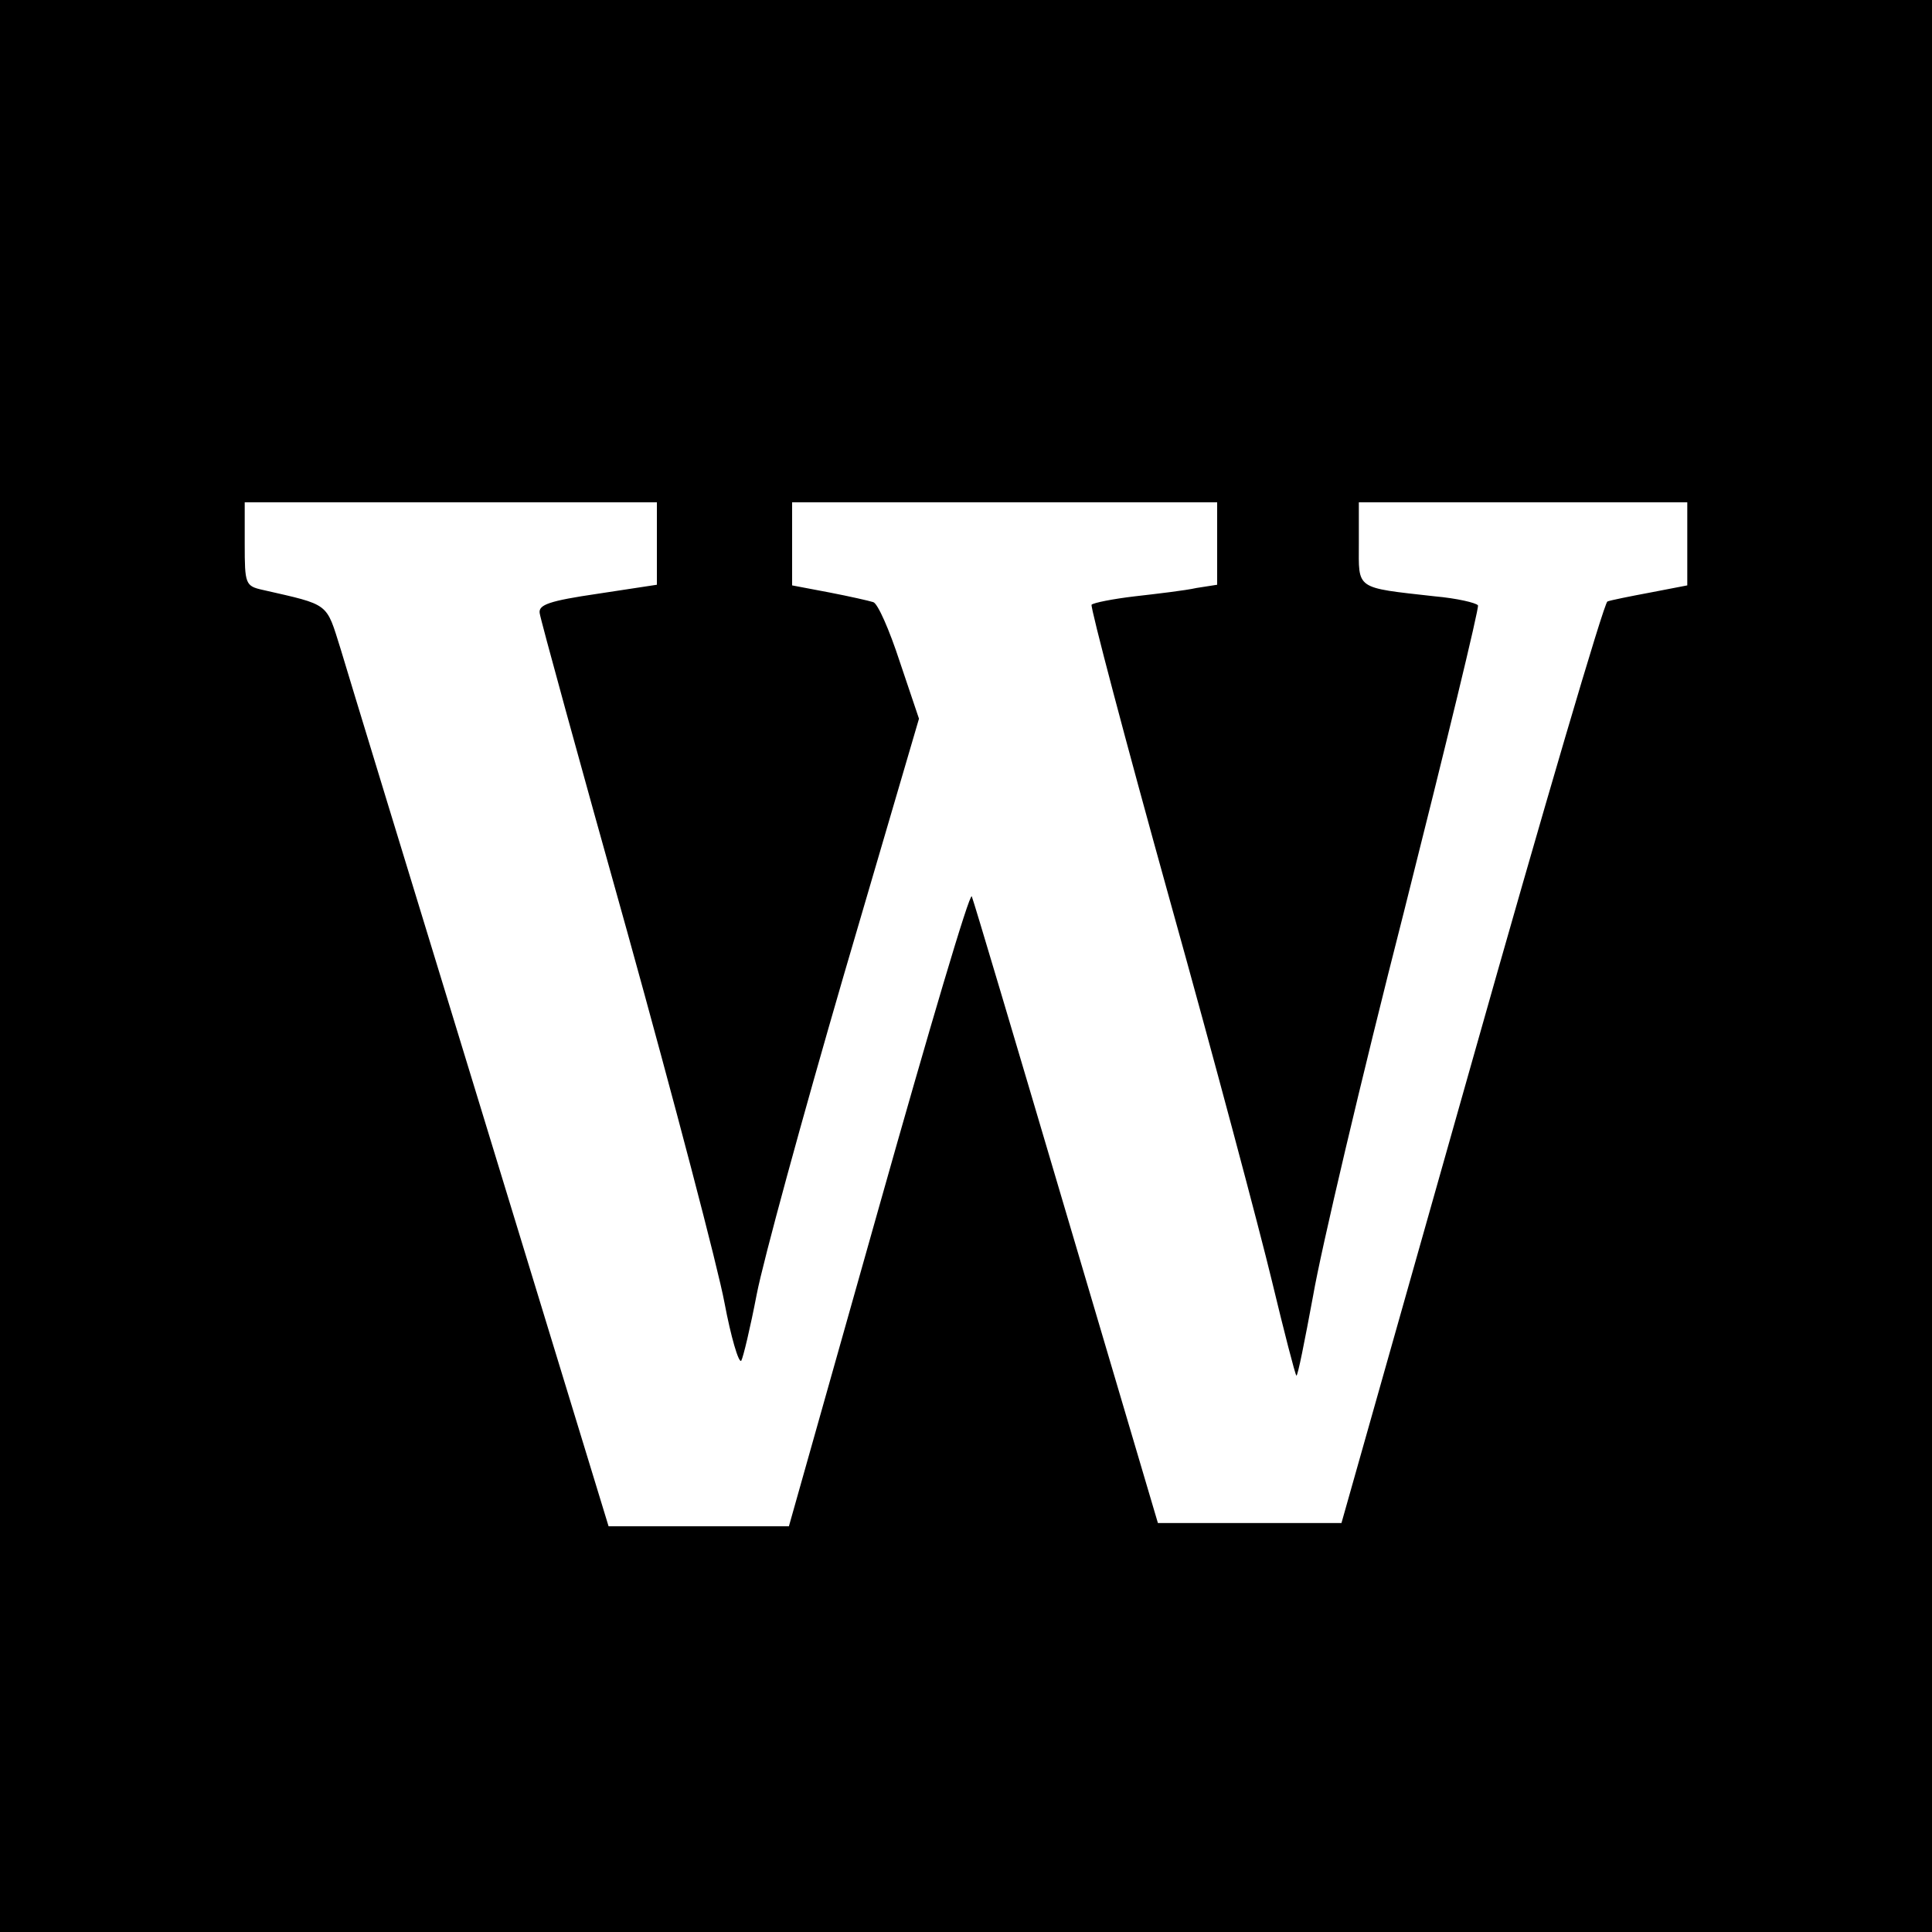 <?xml version="1.0" standalone="no"?>
<!DOCTYPE svg PUBLIC "-//W3C//DTD SVG 20010904//EN"
 "http://www.w3.org/TR/2001/REC-SVG-20010904/DTD/svg10.dtd">
<svg version="1.0" xmlns="http://www.w3.org/2000/svg"
 width="300pt" height="300pt" viewBox="0 0 300 300"
 preserveAspectRatio="xMidYMid meet">
<g transform="translate(0,300) scale(0.1,-0.1)"
fill="#000000" stroke="none">
<path d="M0 1500 l0 -1500 1500 0 1500 0 0 1500 0 1500 -1500 0 -1500 0 0
-1500z m1020 656 l0 -64 -92 -14 c-75 -11 -92 -17 -90 -30 1 -9 62 -231 136
-495 73 -263 141 -522 151 -576 10 -53 22 -94 26 -90 3 5 14 51 24 103 10 52
71 275 135 495 l117 399 -30 89 c-16 49 -34 90 -41 92 -6 2 -37 9 -68 15 l-58
11 0 65 0 64 330 0 330 0 0 -64 0 -64 -32 -5 c-18 -4 -61 -9 -96 -13 -34 -4
-64 -10 -67 -13 -2 -4 52 -209 121 -457 69 -247 140 -514 159 -593 19 -79 36
-145 38 -147 2 -2 13 54 26 124 12 70 75 338 141 596 65 258 117 472 115 476
-3 4 -33 11 -67 14 -125 14 -118 10 -118 82 l0 64 255 0 255 0 0 -64 0 -65
-57 -11 c-32 -6 -62 -12 -67 -14 -5 -1 -100 -324 -211 -717 l-202 -714 -143 0
-142 0 -142 480 c-78 264 -144 486 -147 493 -3 8 -67 -209 -144 -482 l-140
-496 -140 0 -140 0 -198 648 c-109 356 -207 677 -218 714 -23 73 -16 68 -121
92 -27 6 -28 9 -28 71 l0 65 320 0 320 0 0 -64z"/>
</g>
</svg>
